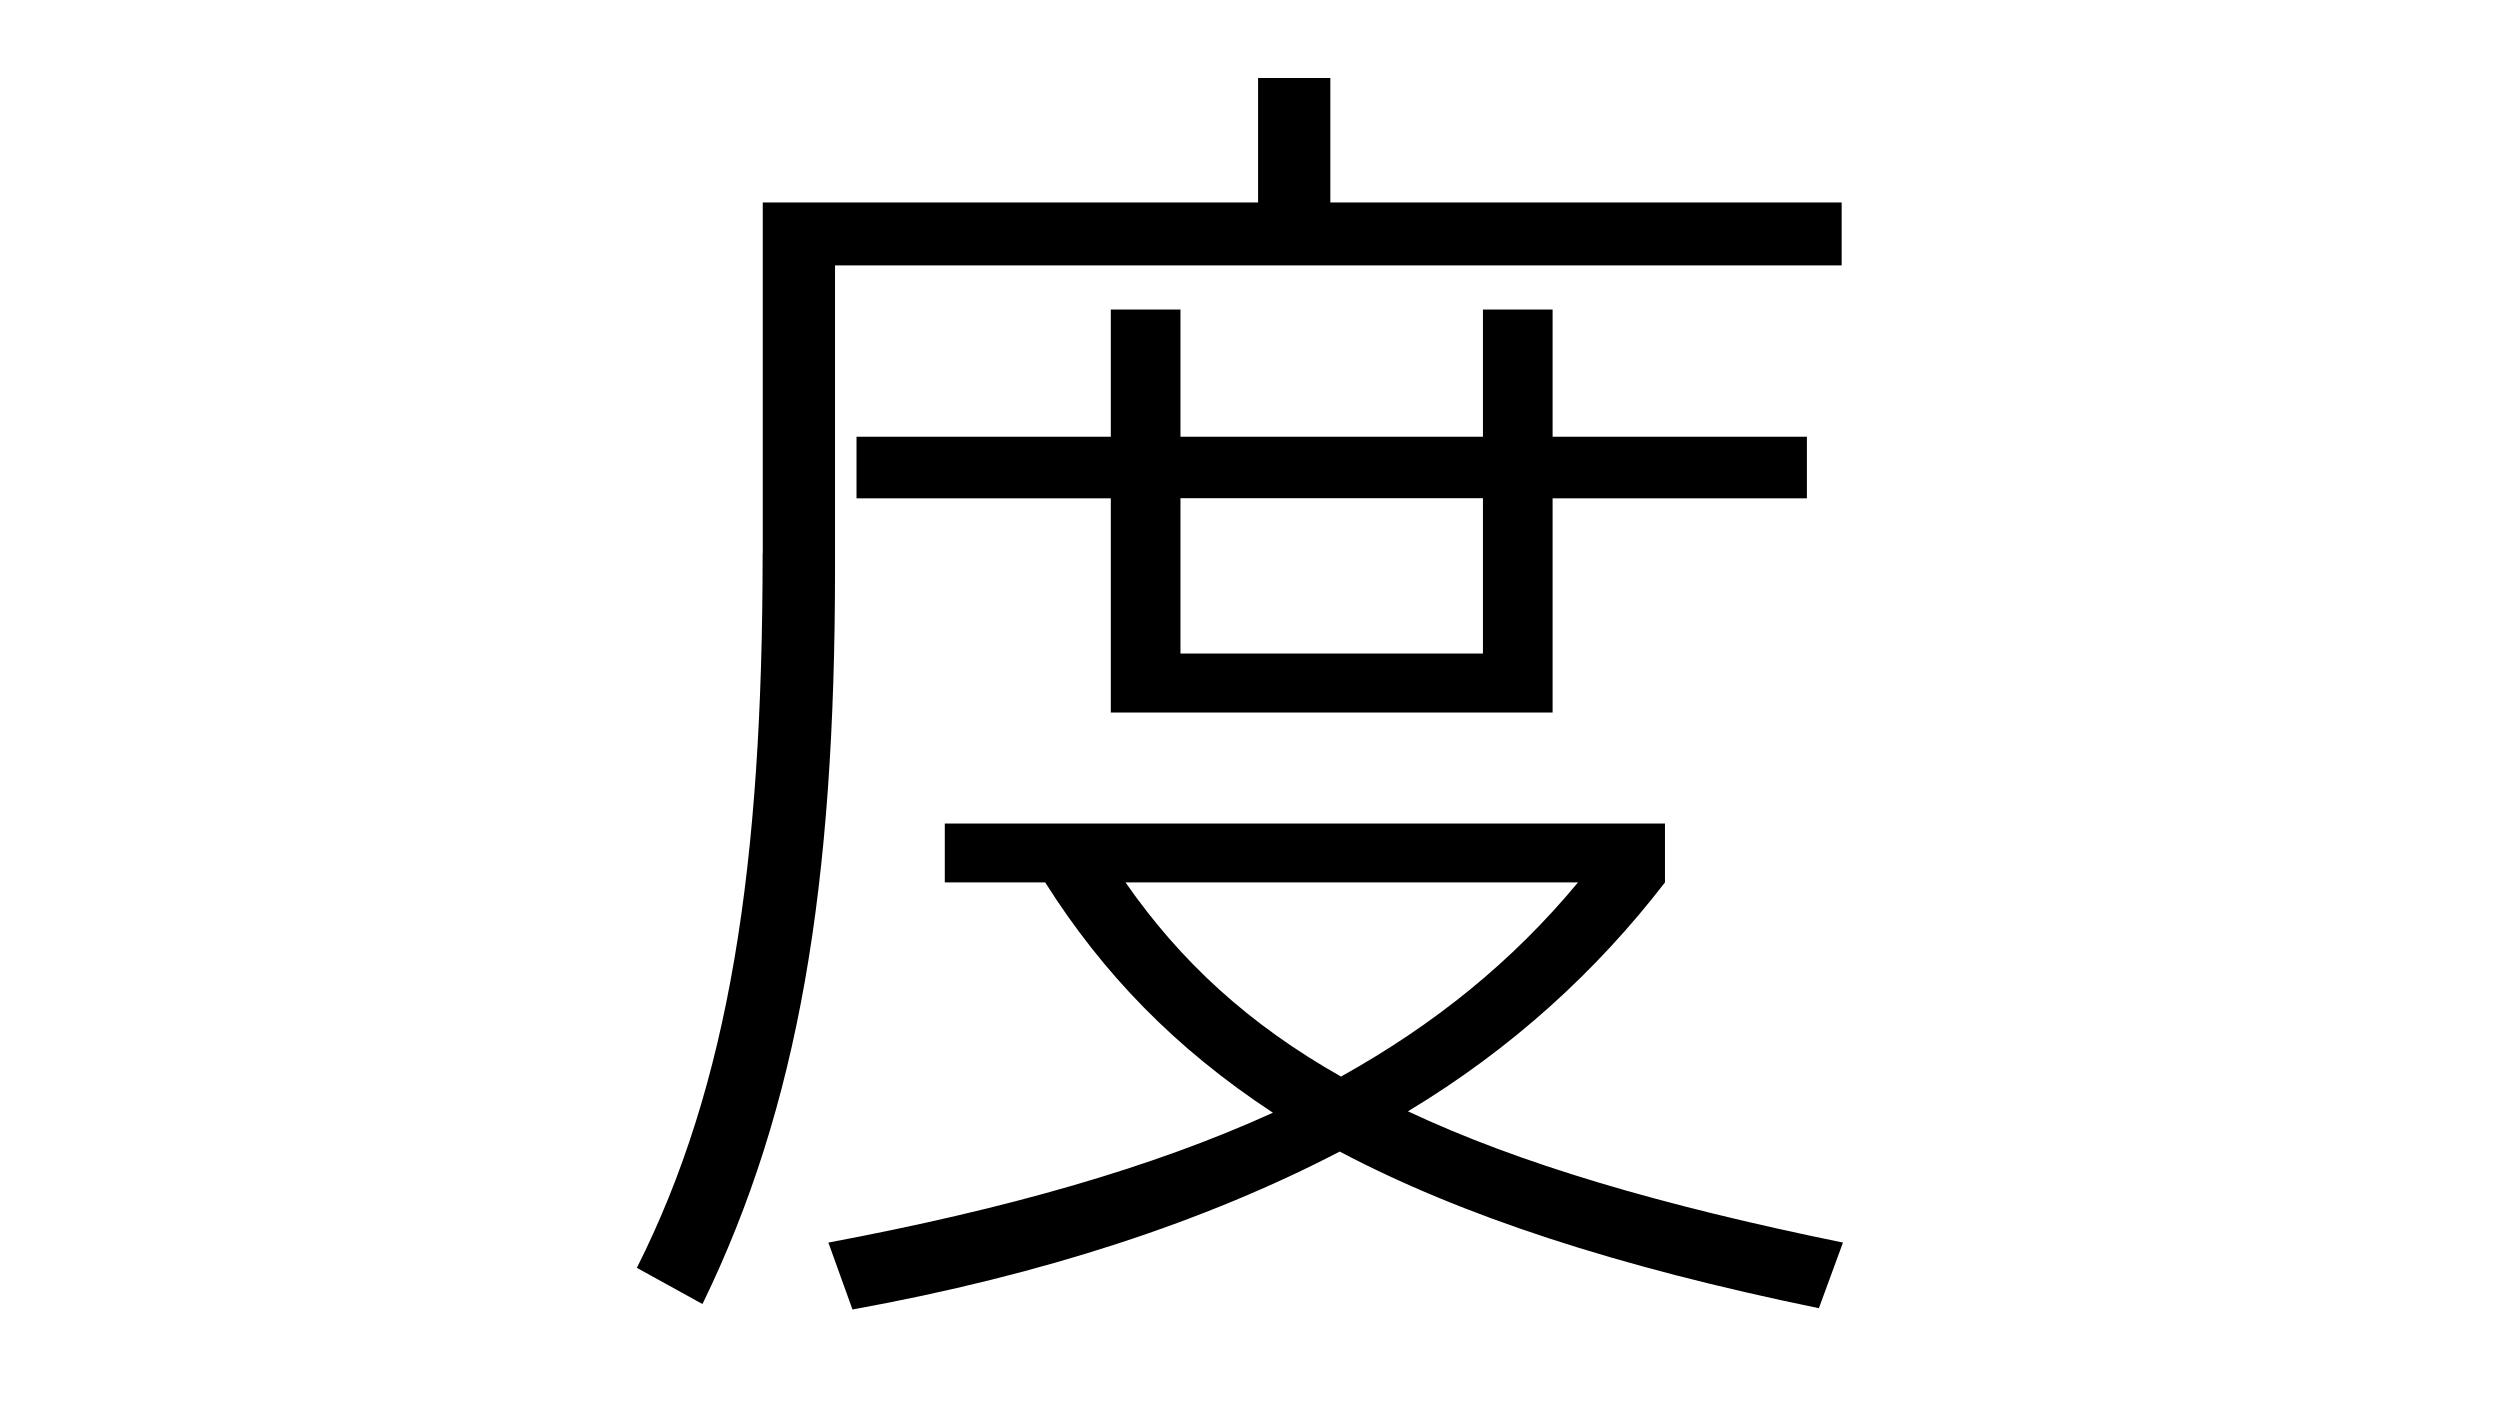 <?xml version="1.0" encoding="UTF-8"?>
<svg id="Layer_1" data-name="Layer 1" xmlns="http://www.w3.org/2000/svg" version="1.1" viewBox="0 0 1920 1080">
  <defs>
    <style>
      .cls-1 {
        fill: #000;
        stroke-width: 0px;
      }
    </style>
  </defs>
  <path class="cls-1" d="M585.8,424.8V155.5h380.4V59.9h55.5v95.6h392.7v48.3h-773.1v232.3c0,244.7-27.8,413.3-101.8,565.4l-50.4-27.8c70.9-140.8,96.6-308.4,96.6-549ZM977.5,854.5c-75-49.3-130.6-106.9-174.8-176.8h-77.1v-45.2h553.1v45.2c-52.4,67.9-117.2,127.5-197.4,175.8,85.3,40.1,193.3,72,334.1,100.8l-18.5,50.4c-155.2-31.9-274.5-70.9-368-120.3-102.8,53.5-227.2,94.6-374.2,121.3l-18.5-51.4c136.7-25.7,248.8-57.6,341.3-99.7ZM853.1,382.7h-195.3v-47.3h195.3v-97.7h53.5v97.7h232.3v-97.7h53.5v97.7h195.3v47.3h-195.3v164.5h-339.3v-164.5ZM1029.9,826.8c72-40.1,131.6-88.4,182-149.1h-347.5c42.2,60.7,94.6,109,165.5,149.1ZM1138.9,501.9v-119.3h-232.3v119.3h232.3Z"/>
</svg>